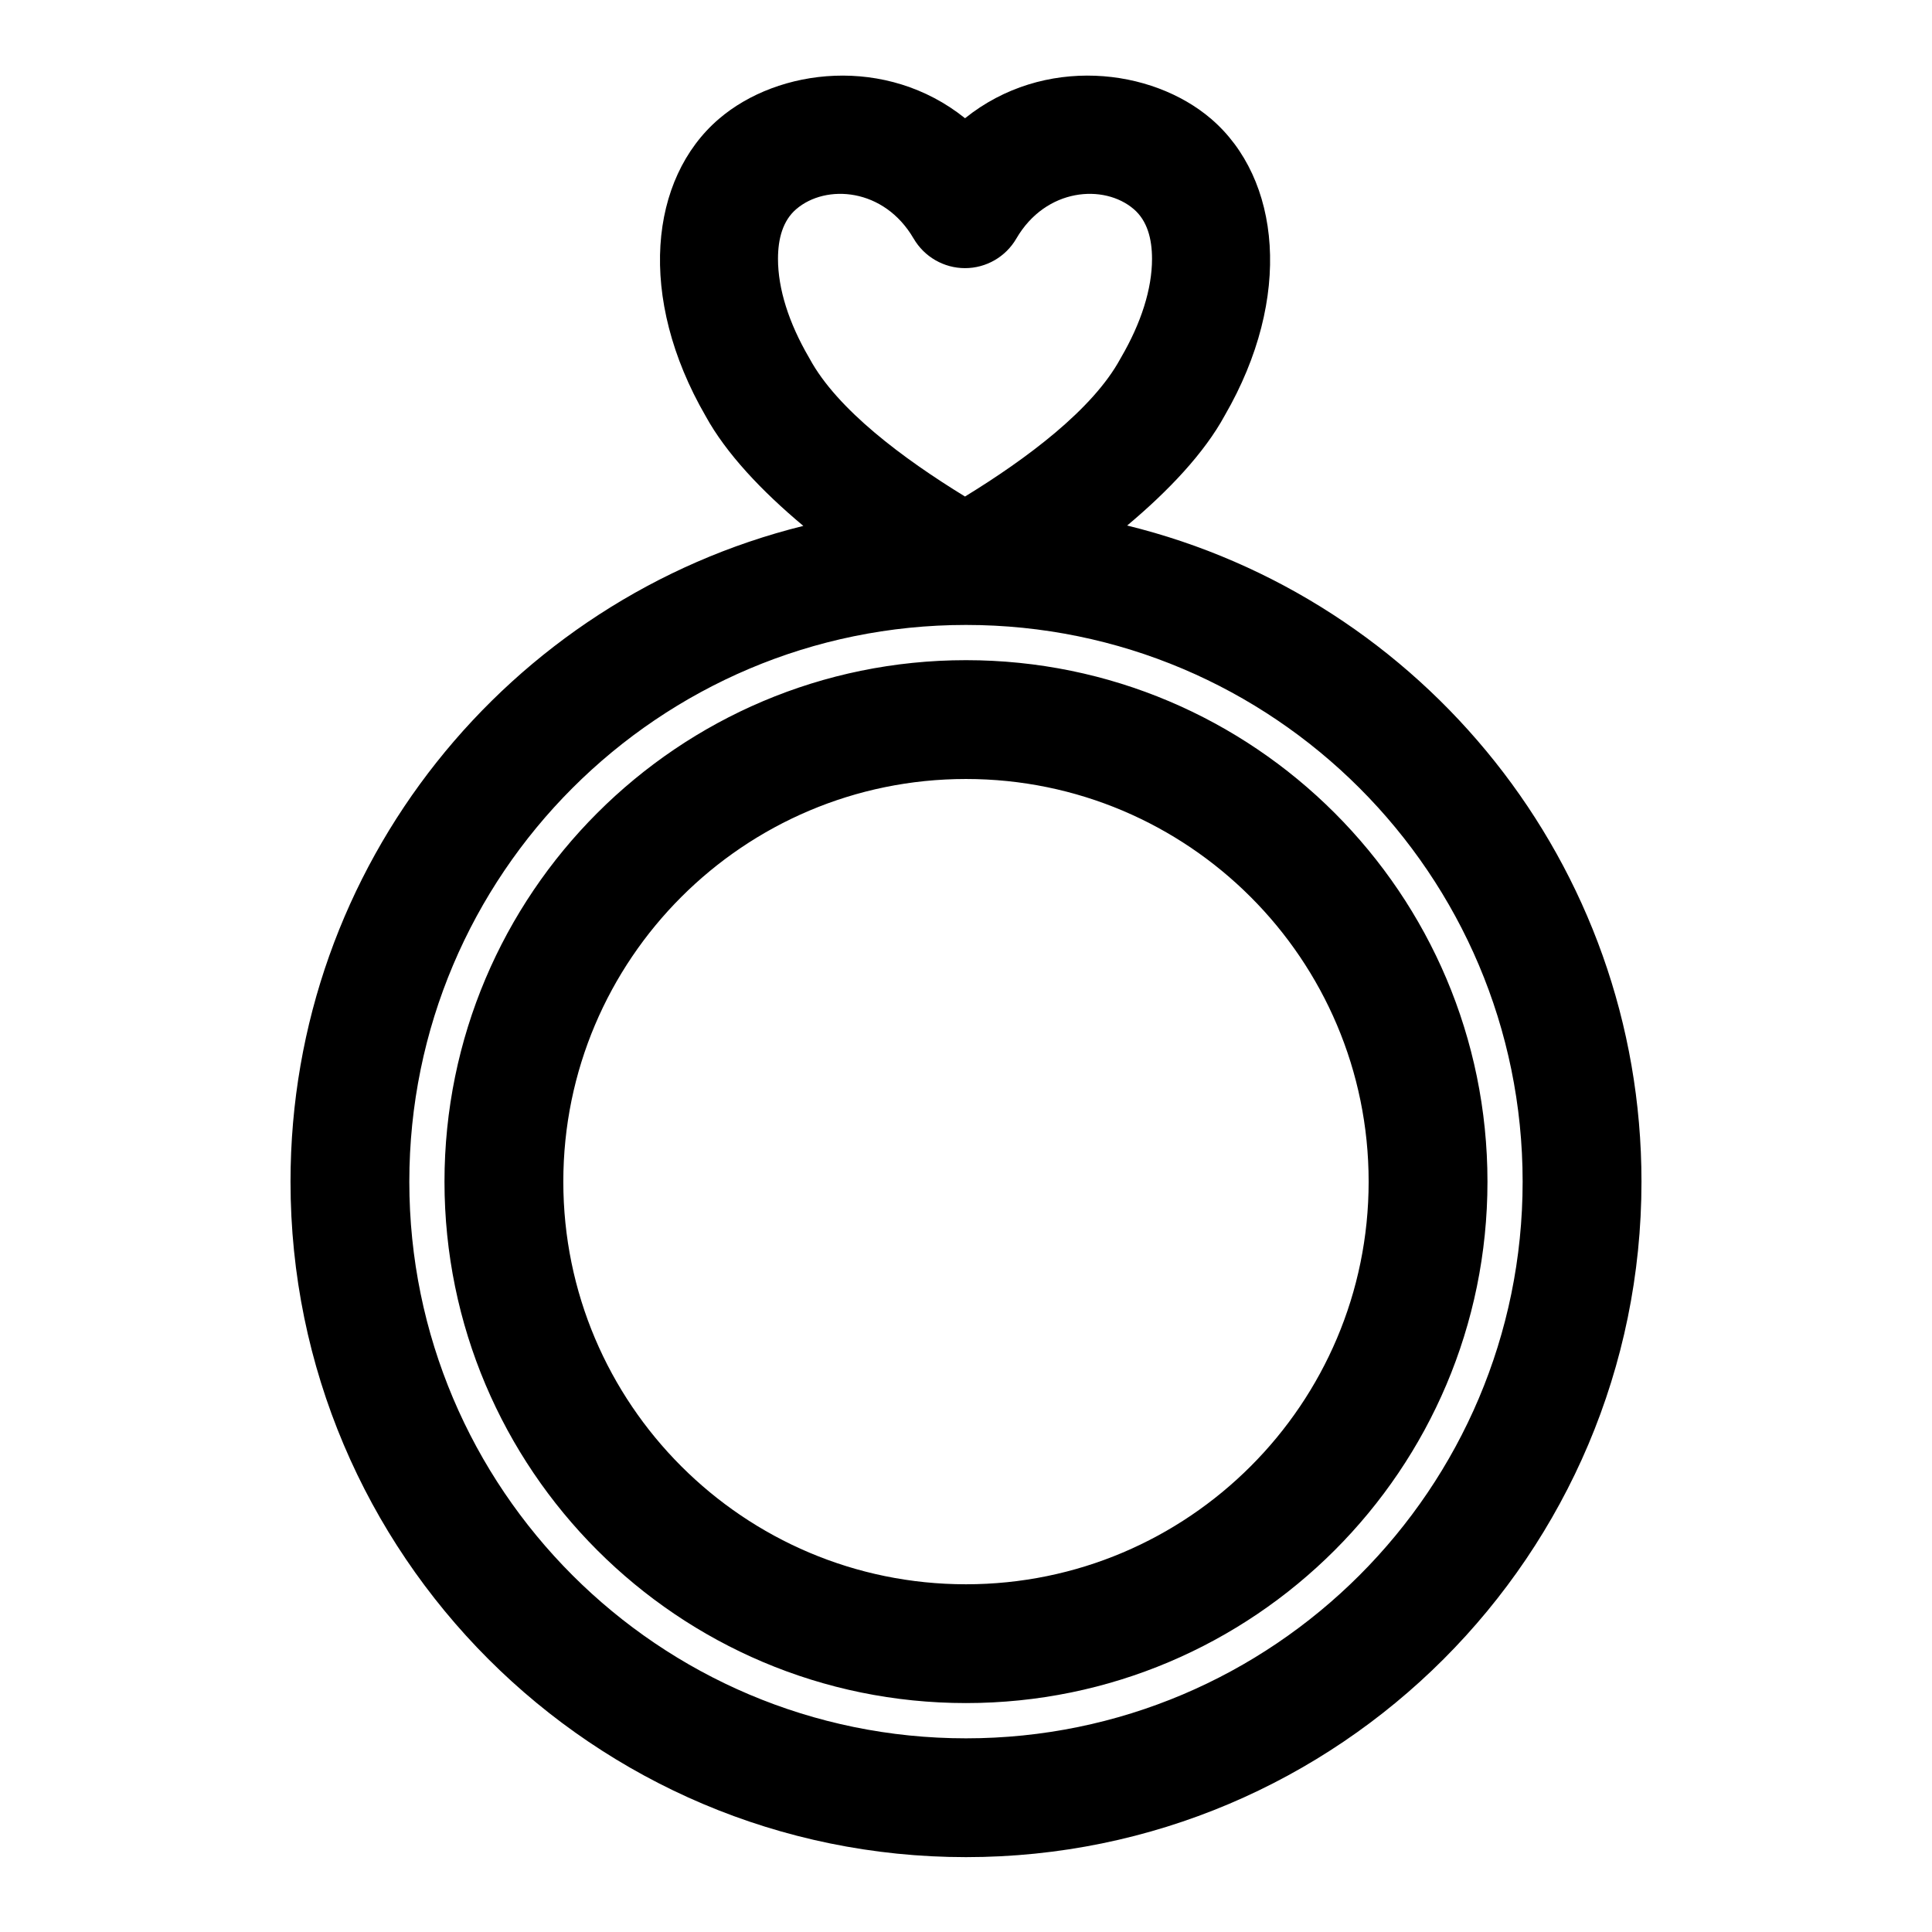 <?xml version="1.0" encoding="UTF-8"?>
<!-- The Best Svg Icon site in the world: iconSvg.co, Visit us! https://iconsvg.co -->
<svg fill="#000000" width="800px" height="800px" version="1.1" viewBox="144 144 512 512" xmlns="http://www.w3.org/2000/svg">
 <path d="m356.89 283.37c-78.012 19.316-135.9 89.836-135.9 173.78 0 98.793 80.215 179.01 179.01 179.01 98.793 0 179.01-80.215 179.01-179.01 0-84.09-58.078-154.7-136.3-173.88 11.02-9.227 20.484-19.27 25.867-29.172 18.137-31.332 14.77-62.789-3.574-78.562-15.793-13.57-44.43-16.926-65.258-0.203-20.844-16.719-49.469-13.367-65.258 0.203-18.359 15.777-21.727 47.23-3.465 78.766 5.414 9.871 14.879 19.883 25.867 29.062zm43.105 26.246c81.43 0 147.52 66.109 147.52 147.54 0 81.414-66.094 147.52-147.52 147.52-81.43 0-147.52-66.109-147.52-147.52 0-81.43 66.094-147.54 147.52-147.54zm0 9.336c-76.281 0-138.2 61.922-138.2 138.2 0 76.266 61.922 138.18 138.2 138.18s138.2-61.922 138.2-138.18c0-76.281-61.922-138.2-138.2-138.2zm0 31.488c58.898 0 106.71 47.816 106.71 106.71 0 58.883-47.816 106.7-106.71 106.7-58.898 0-106.71-47.816-106.71-106.7 0-58.898 47.816-106.71 106.71-106.71zm-13.871-143.22c2.816 4.848 8.016 7.84 13.617 7.84 5.606 0 10.785-2.992 13.602-7.84 7.84-13.477 23.285-14.531 31.125-7.793 3.559 3.055 4.832 7.84 4.832 13.18 0 7.965-2.883 16.988-8.172 26.07-0.078 0.141-0.156 0.27-0.234 0.41-7.305 13.445-24.812 26.48-41.156 36.496-16.344-10.012-33.867-23.051-41.156-36.496-0.078-0.141-0.156-0.27-0.234-0.41-5.289-9.086-8.172-18.105-8.172-26.07 0-5.336 1.273-10.125 4.832-13.18 7.84-6.738 23.27-5.684 31.109 7.793z" fill-rule="evenodd"/>
</svg>